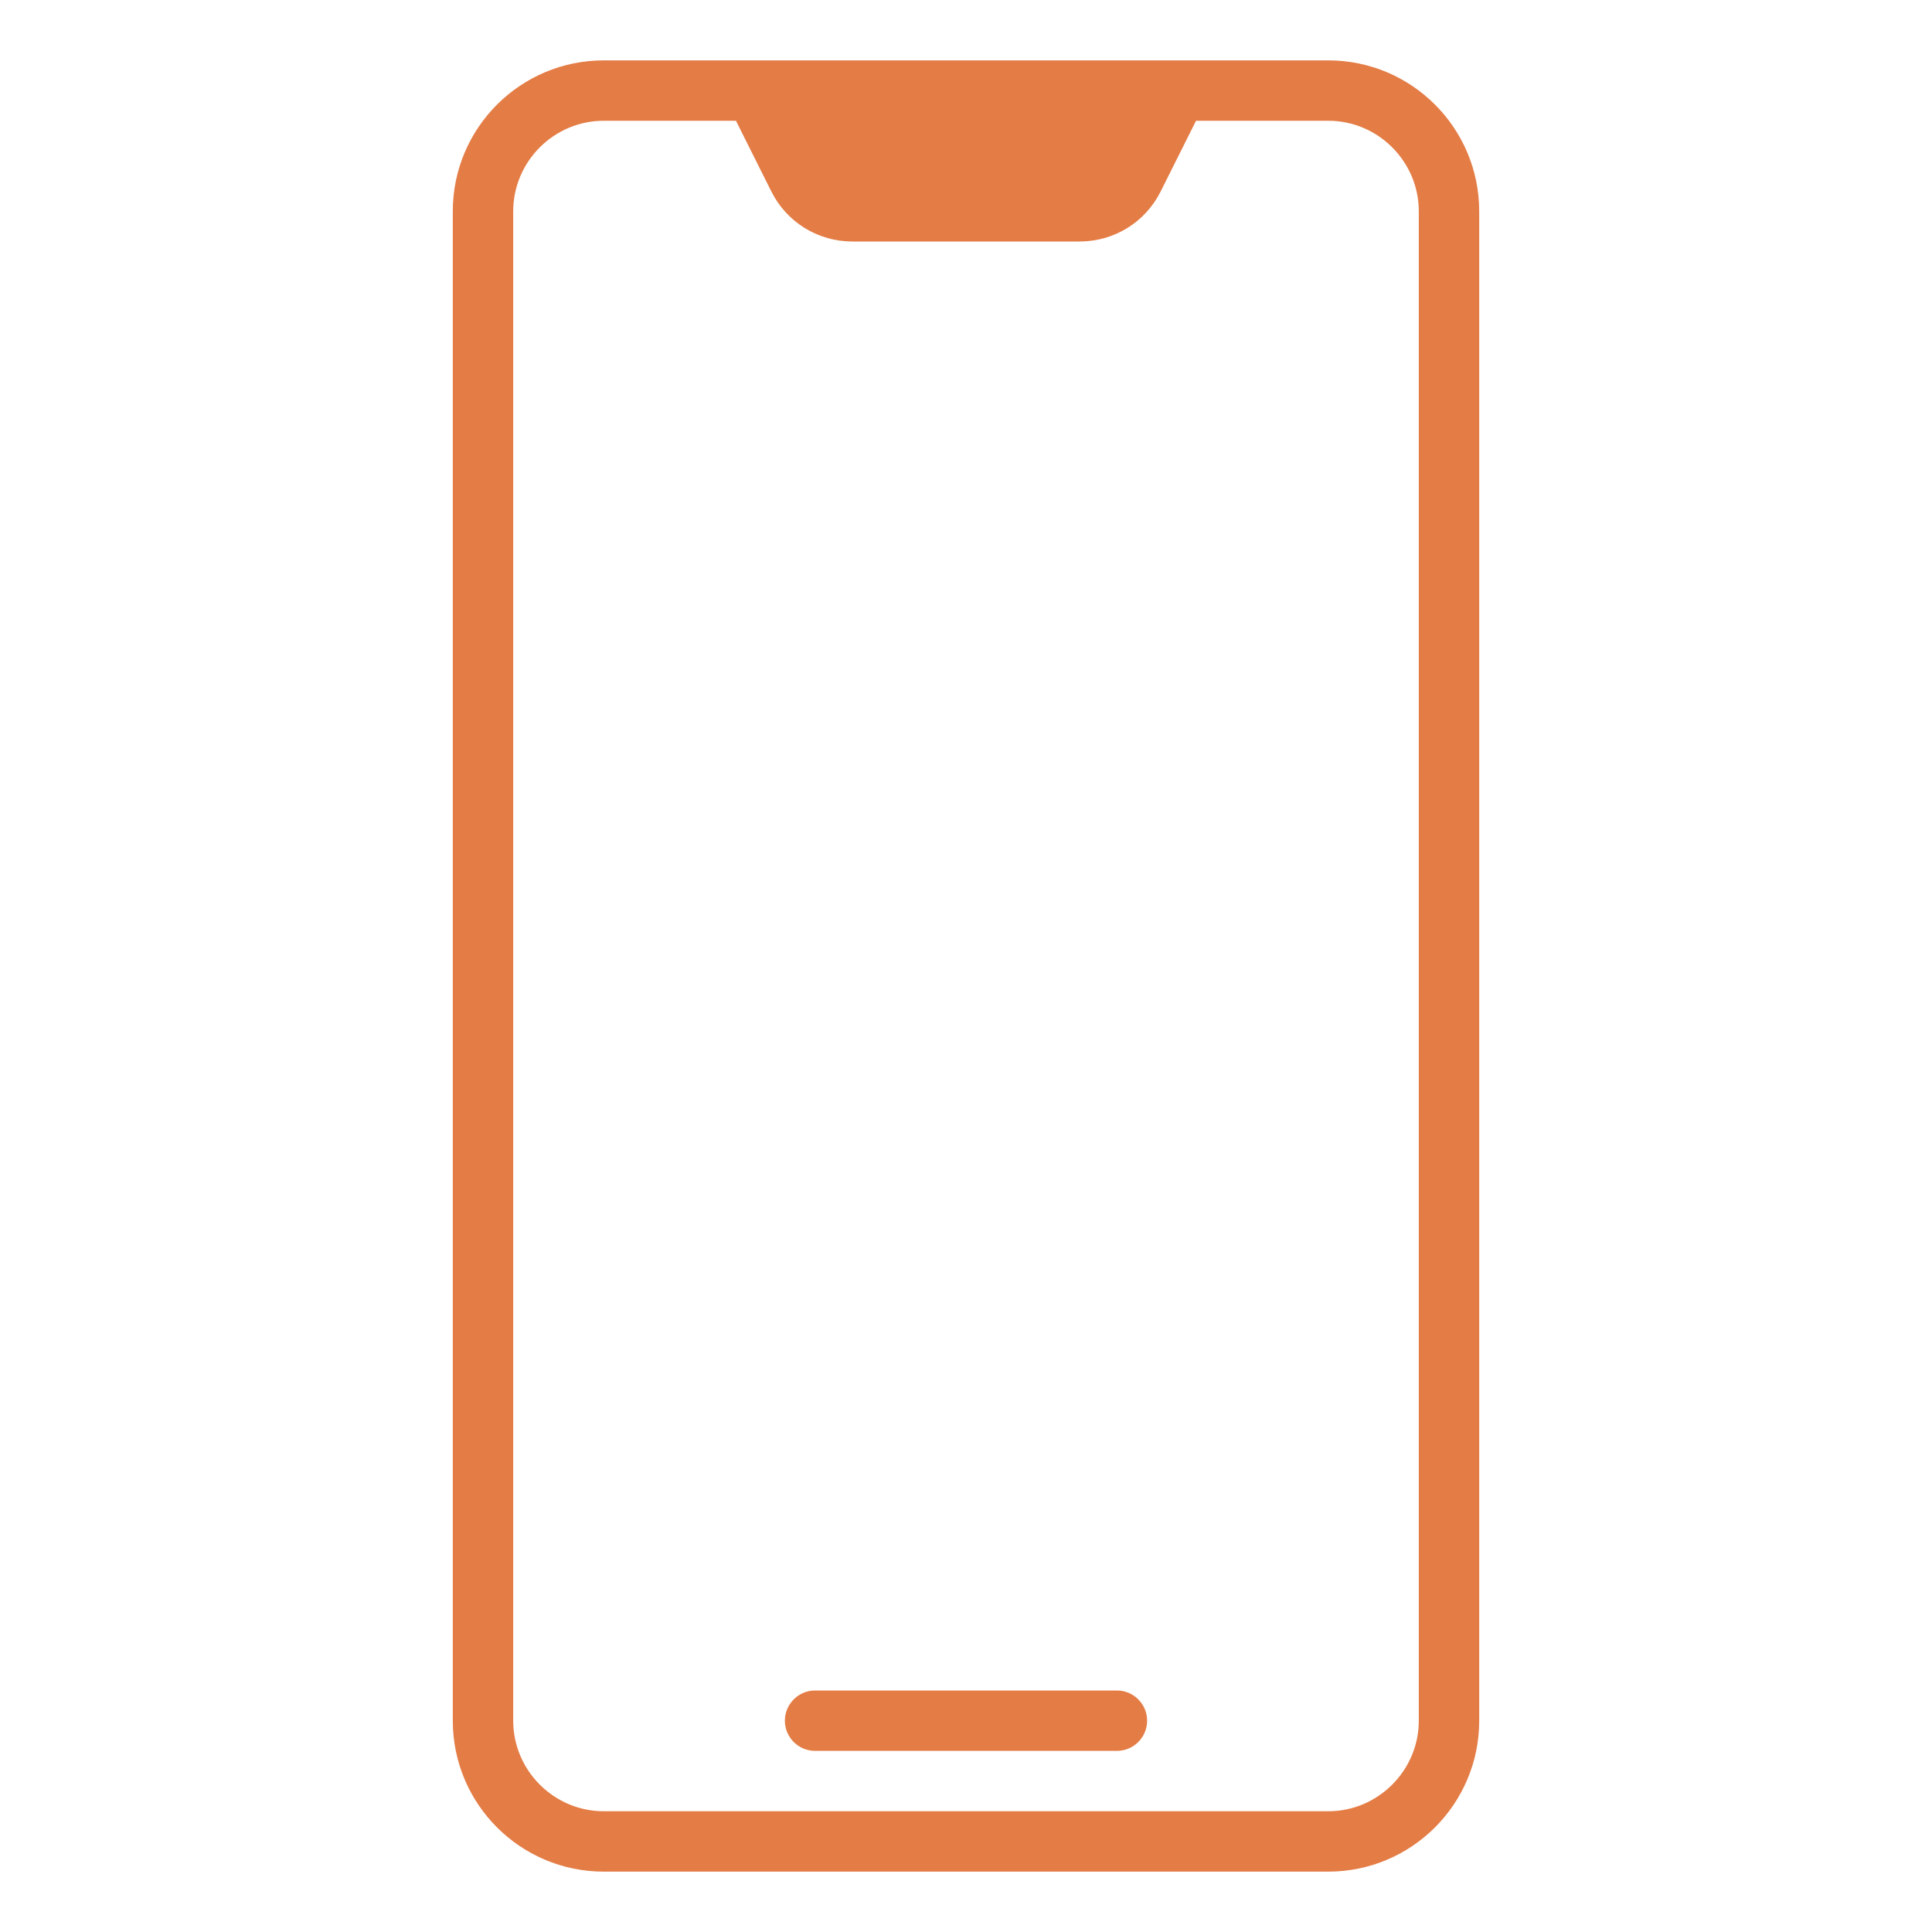 <svg width="44" height="44" viewBox="0 0 44 44" fill="none" xmlns="http://www.w3.org/2000/svg">
<path d="M30.25 1.375H13.75C11.852 1.375 10.312 2.915 10.312 4.812V39.188C10.312 41.085 11.852 42.625 13.75 42.625H30.25C32.148 42.625 33.688 41.085 33.688 39.188V4.812C33.688 2.915 32.148 1.375 30.25 1.375ZM32.312 39.188C32.312 40.322 31.384 41.25 30.25 41.25H13.75C12.616 41.25 11.688 40.322 11.688 39.188V4.812C11.688 3.678 12.616 2.75 13.75 2.75H16.761L17.566 4.359C17.916 5.06 18.624 5.5 19.415 5.5H24.585C25.376 5.5 26.084 5.06 26.434 4.359L27.239 2.75H30.25C31.384 2.75 32.312 3.678 32.312 4.812V39.188Z" fill="#E47C45"/>
<path d="M25.438 38.5H18.562C18.184 38.5 17.875 38.809 17.875 39.188C17.875 39.566 18.184 39.875 18.562 39.875H25.438C25.816 39.875 26.125 39.566 26.125 39.188C26.125 38.809 25.816 38.5 25.438 38.5Z" fill="#E47C45"/>
</svg>
